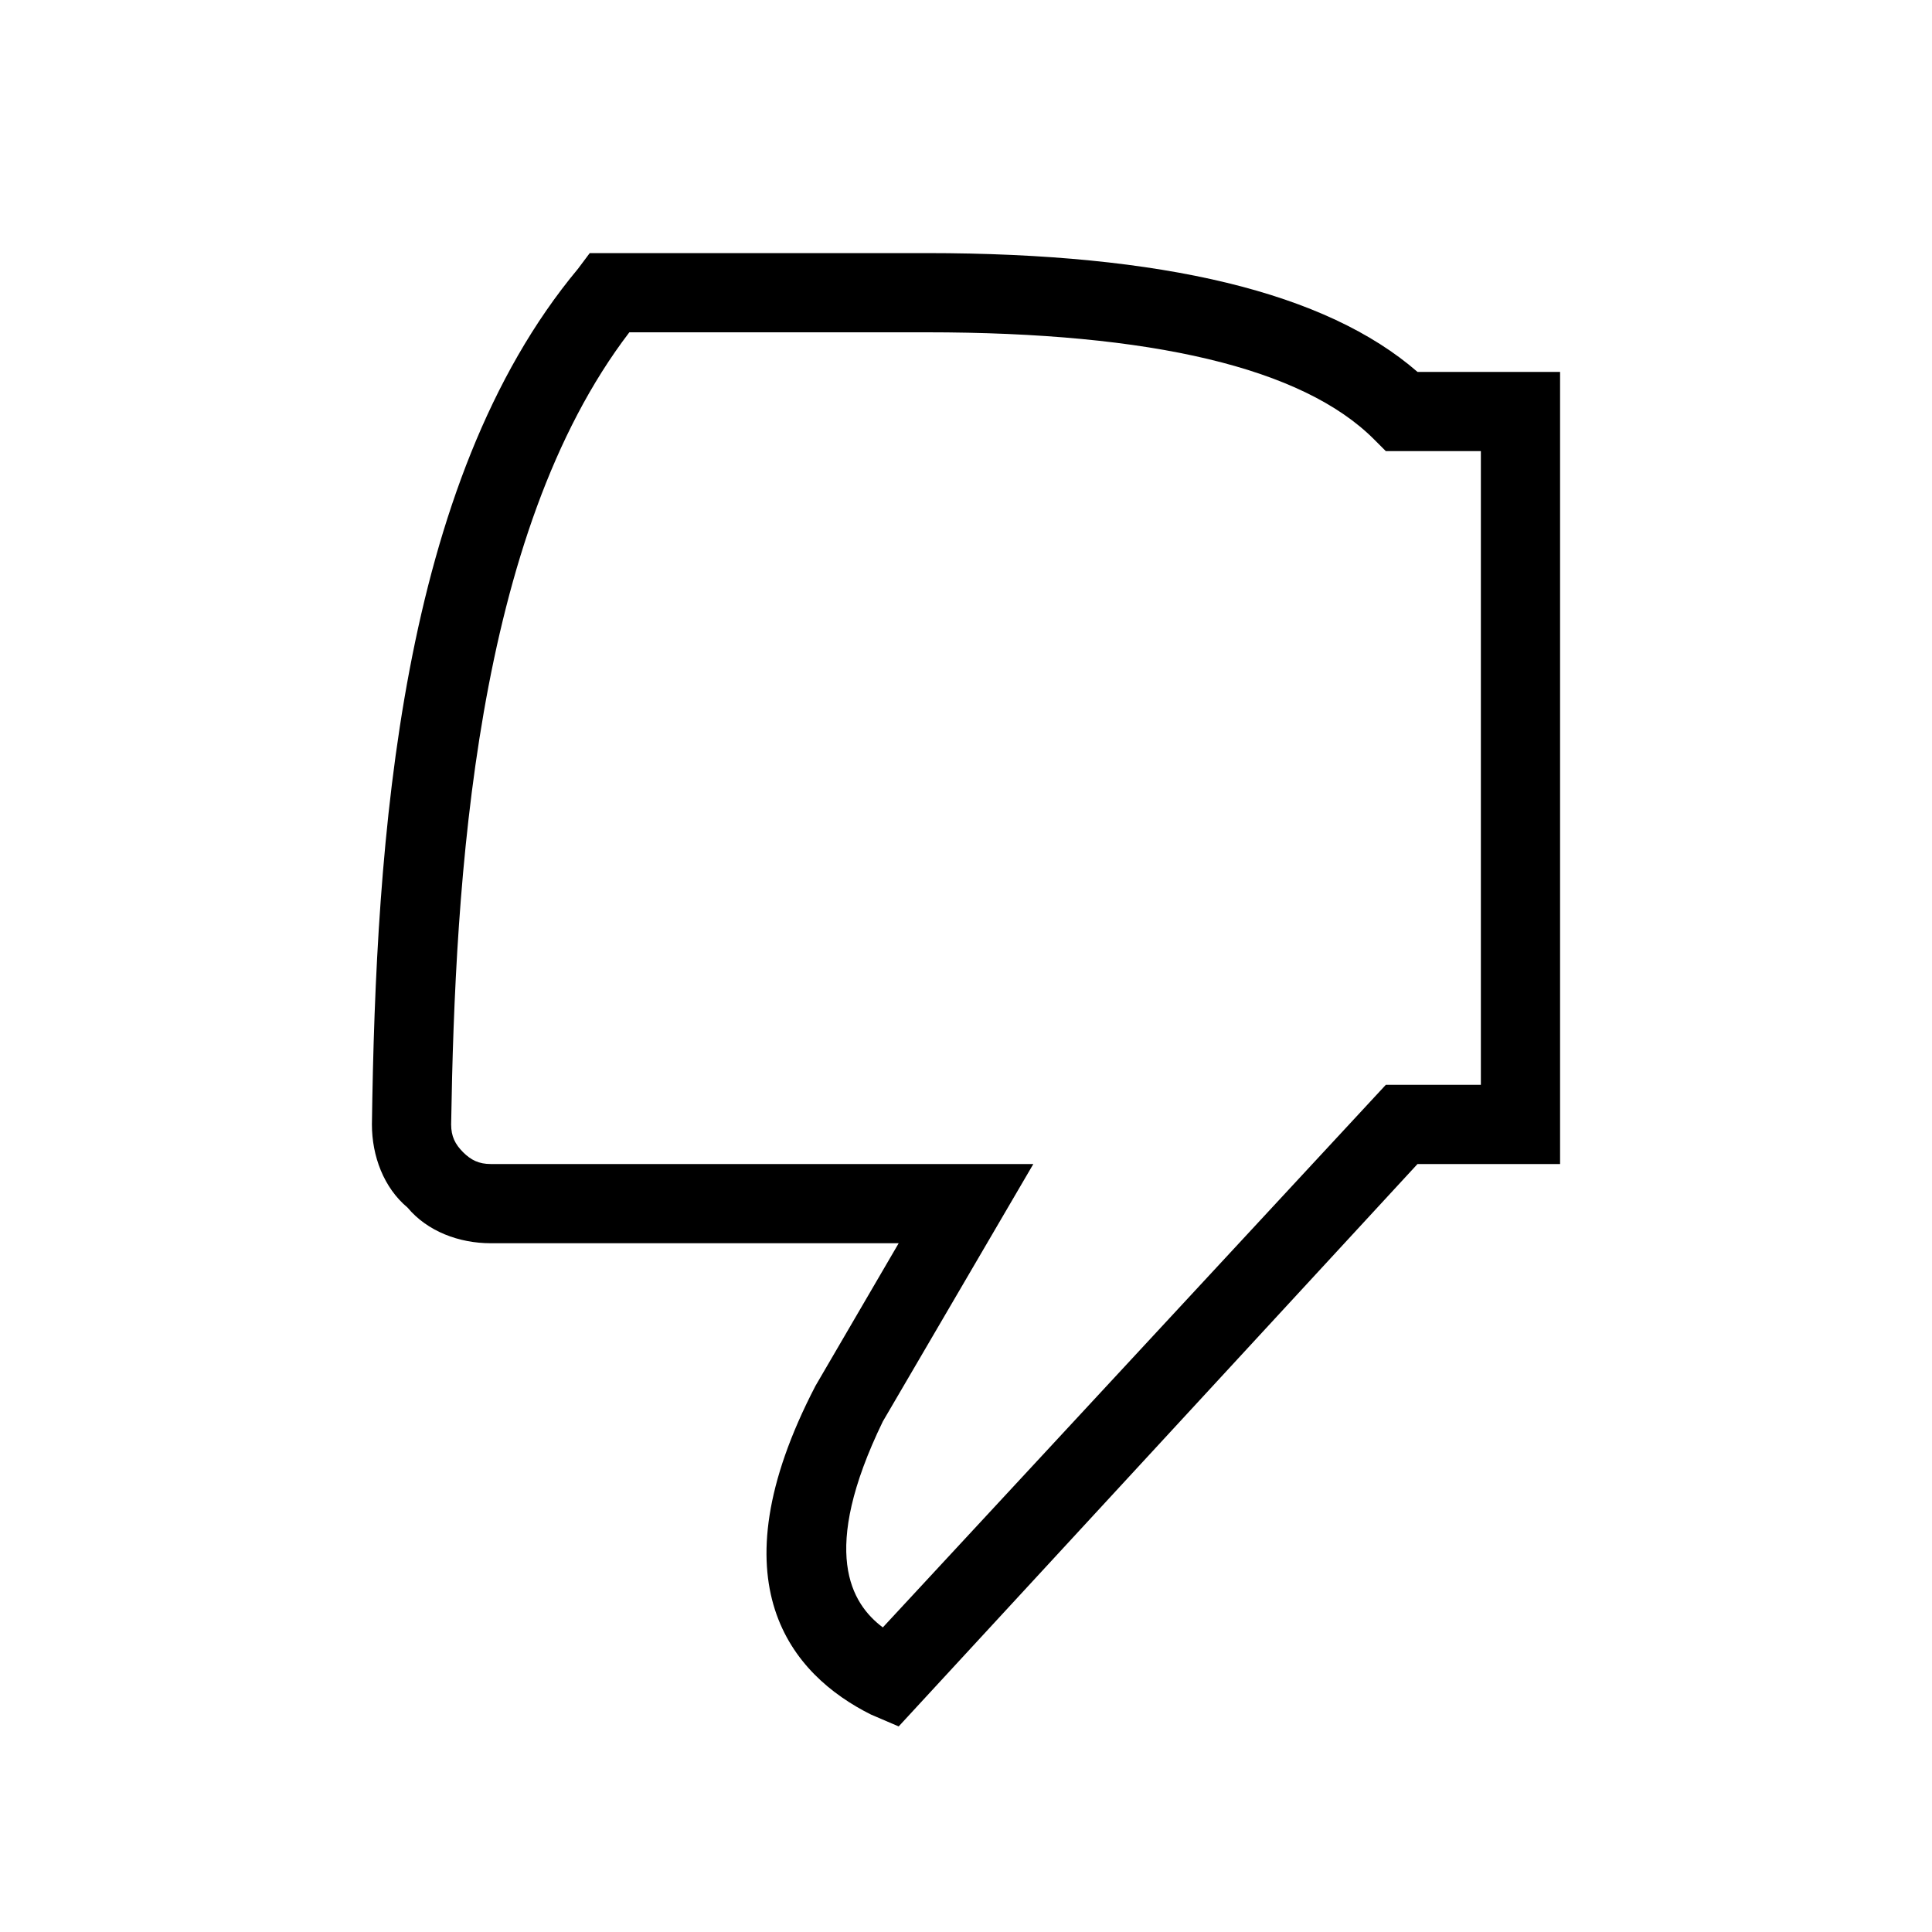 <?xml version="1.0" encoding="UTF-8"?>
<!-- Uploaded to: ICON Repo, www.iconrepo.com, Generator: ICON Repo Mixer Tools -->
<svg fill="#000000" width="800px" height="800px" version="1.1" viewBox="144 144 512 512" xmlns="http://www.w3.org/2000/svg">
 <path d="m382.16 601.52-7.348-3.148c-20.992-10.496-41.984-34.637-14.695-87.117l22.043-37.785h-108.11c-8.398 0-16.793-3.148-22.043-9.445-6.297-5.25-9.445-13.648-9.445-22.043 1.051-75.57 7.348-170.04 54.578-226.71l3.148-4.199h89.219c62.977 0 106.01 10.496 130.15 31.488h37.781v209.92h-37.785zm35.684-149.04-39.887 68.223c-16.793 34.637-8.398 48.281 0 54.578l133.3-143.79h25.188v-167.94h-25.191l-3.148-3.148c-18.891-18.895-58.777-28.34-118.6-28.34h-78.719c-40.934 53.531-46.184 144.84-47.23 209.92 0 3.148 1.051 5.246 3.148 7.348 2.098 2.098 4.199 3.148 7.348 3.148z"/>
</svg>